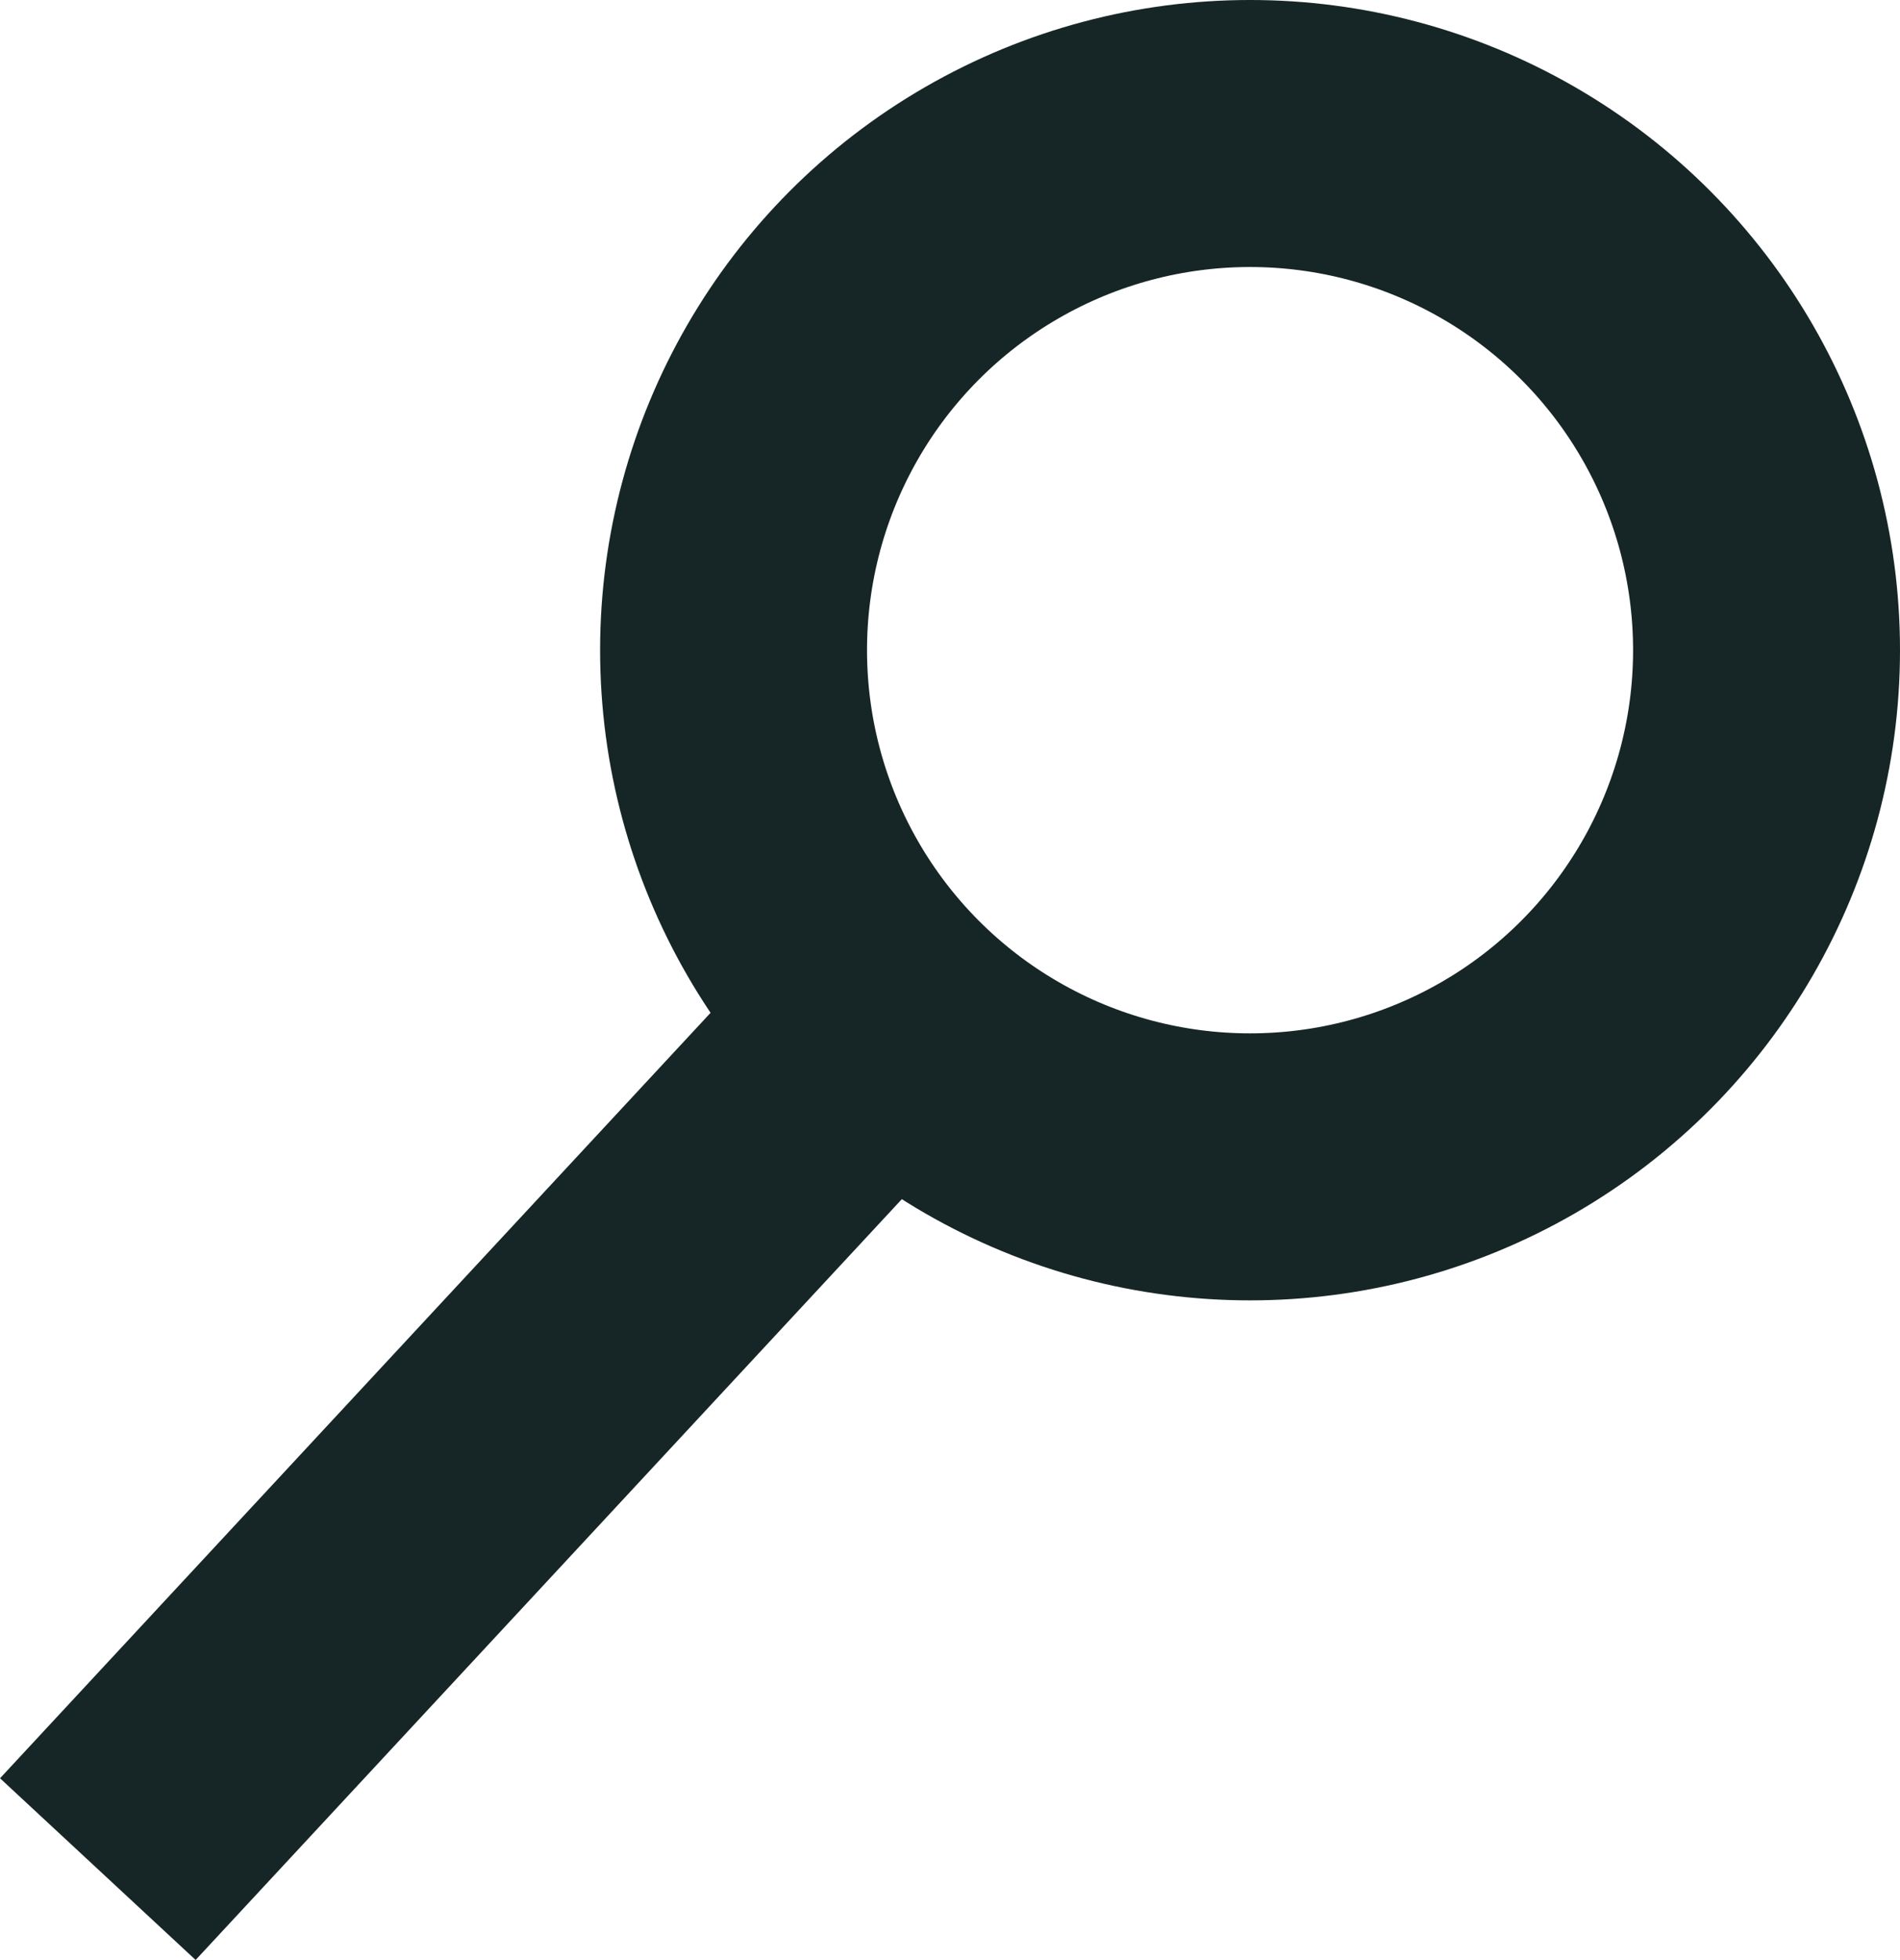 <?xml version="1.0" encoding="UTF-8"?> <svg xmlns="http://www.w3.org/2000/svg" width="28.473" height="29.361" viewBox="0 0 28.473 29.361"><g id="Group_80" data-name="Group 80" transform="translate(1.466)"><g id="Ellipse_2" data-name="Ellipse 2" transform="translate(7.527 0)" fill="none" stroke="#162626" stroke-width="4"><circle cx="9.74" cy="9.74" r="9.74" stroke="none"></circle><circle cx="9.74" cy="9.74" r="7.74" fill="none"></circle></g><line id="Line_1" data-name="Line 1" x1="10.947" y2="11.789" transform="translate(0 16.211)" fill="none" stroke="#162626" stroke-width="4"></line></g></svg> 